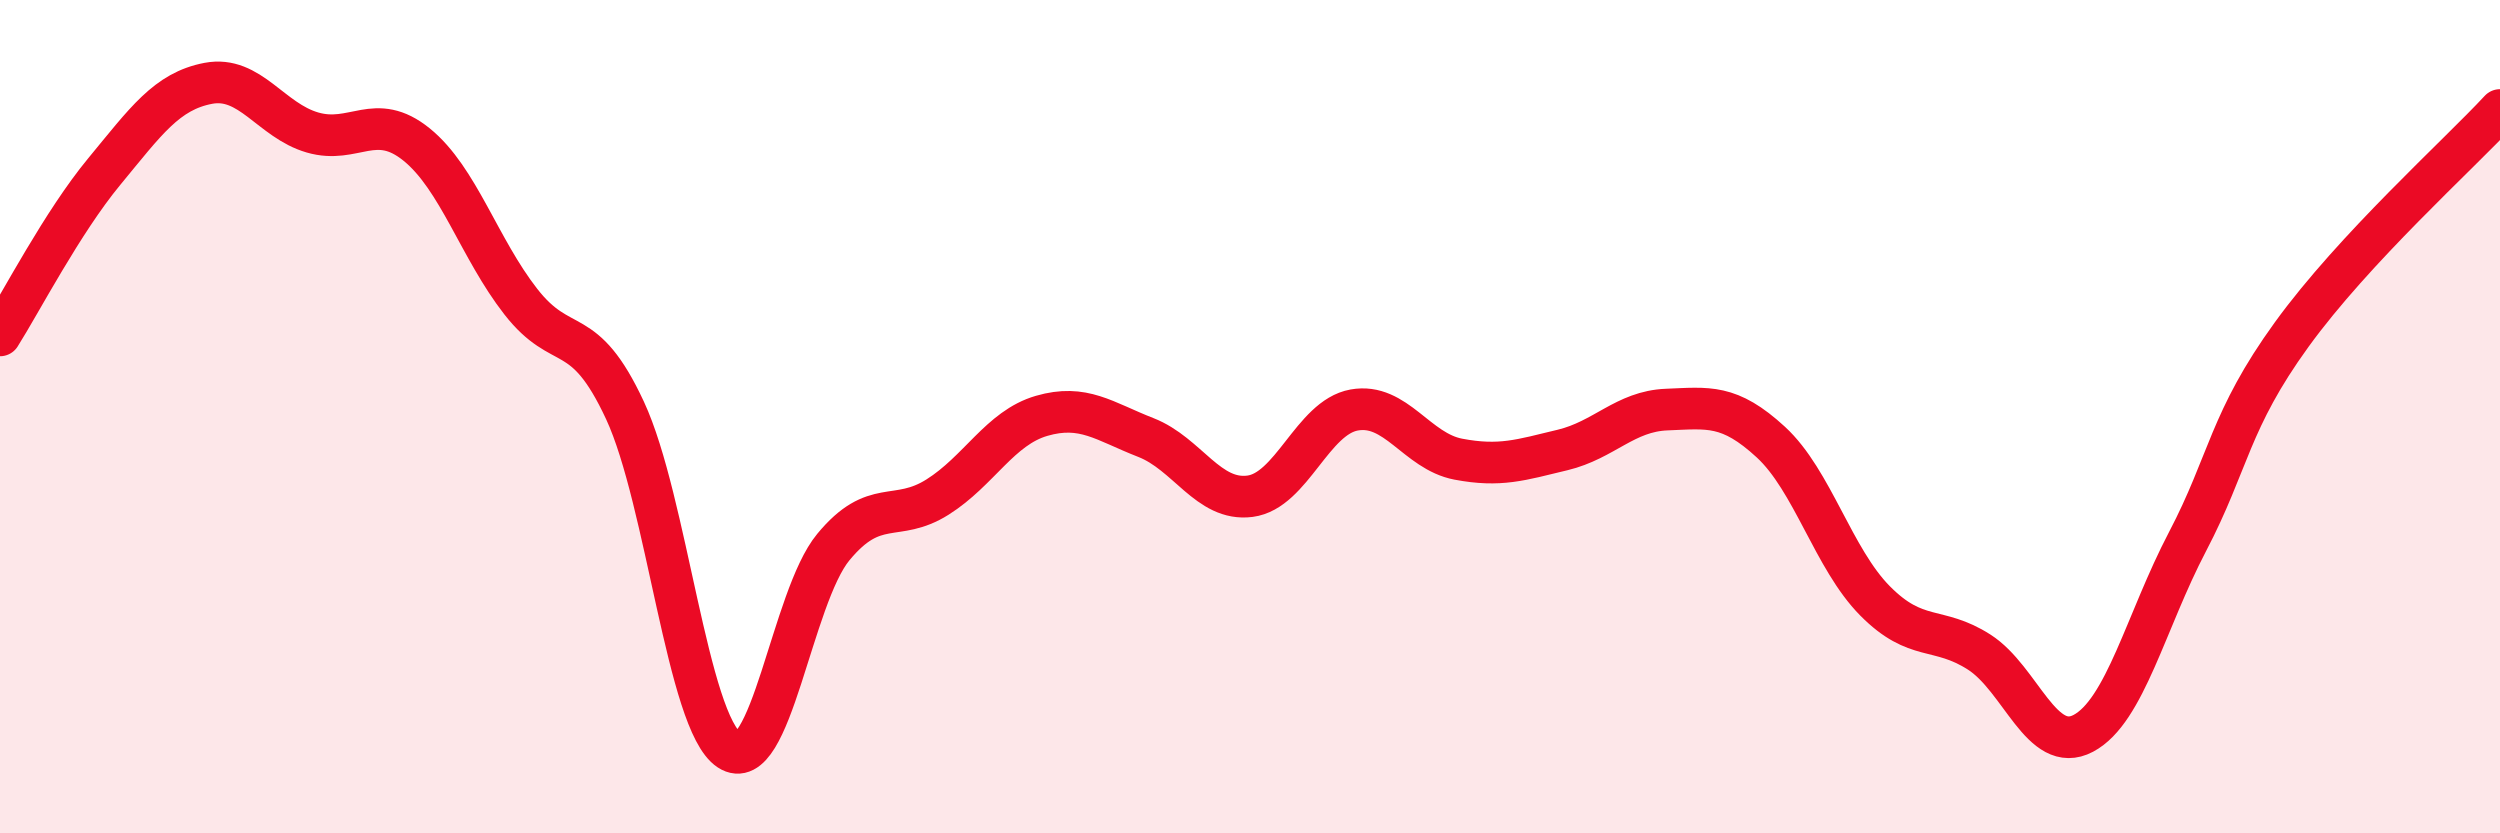 
    <svg width="60" height="20" viewBox="0 0 60 20" xmlns="http://www.w3.org/2000/svg">
      <path
        d="M 0,8.05 C 0.5,7.26 1.5,5.33 2.5,4.12 C 3.5,2.91 4,2.19 5,2 C 6,1.81 6.5,2.89 7.5,3.18 C 8.5,3.47 9,2.66 10,3.47 C 11,4.28 11.5,5.96 12.5,7.24 C 13.5,8.52 14,7.7 15,9.85 C 16,12 16.5,17.34 17.5,18 C 18.5,18.66 19,14.34 20,13.13 C 21,11.92 21.5,12.56 22.5,11.93 C 23.5,11.3 24,10.27 25,9.98 C 26,9.69 26.5,10.11 27.5,10.5 C 28.5,10.89 29,12.04 30,11.91 C 31,11.78 31.5,10.02 32.5,9.84 C 33.5,9.66 34,10.83 35,11.02 C 36,11.21 36.5,11.04 37.5,10.8 C 38.5,10.56 39,9.87 40,9.83 C 41,9.79 41.5,9.69 42.5,10.61 C 43.5,11.53 44,13.41 45,14.42 C 46,15.43 46.5,15.01 47.5,15.65 C 48.5,16.29 49,18.13 50,17.6 C 51,17.07 51.5,14.91 52.5,13 C 53.5,11.09 53.5,10.1 55,8.03 C 56.5,5.96 59,3.72 60,2.64L60 20L0 20Z"
        fill="#EB0A25"
        opacity="0.1"
        stroke-linecap="round"
        stroke-linejoin="round"
      />
      <path
        d="M 0,8.05 C 0.5,7.26 1.5,5.33 2.5,4.12 C 3.5,2.91 4,2.19 5,2 C 6,1.81 6.5,2.89 7.5,3.18 C 8.5,3.47 9,2.66 10,3.47 C 11,4.28 11.5,5.96 12.5,7.24 C 13.5,8.52 14,7.7 15,9.85 C 16,12 16.5,17.34 17.5,18 C 18.5,18.66 19,14.34 20,13.13 C 21,11.92 21.5,12.56 22.5,11.93 C 23.5,11.3 24,10.27 25,9.98 C 26,9.69 26.5,10.11 27.5,10.5 C 28.5,10.89 29,12.04 30,11.91 C 31,11.78 31.5,10.02 32.5,9.84 C 33.5,9.66 34,10.83 35,11.02 C 36,11.21 36.5,11.04 37.5,10.8 C 38.5,10.56 39,9.87 40,9.83 C 41,9.79 41.5,9.69 42.5,10.61 C 43.5,11.53 44,13.41 45,14.42 C 46,15.43 46.5,15.01 47.5,15.65 C 48.5,16.29 49,18.13 50,17.6 C 51,17.07 51.5,14.91 52.5,13 C 53.5,11.09 53.5,10.1 55,8.03 C 56.5,5.96 59,3.72 60,2.64"
        stroke="#EB0A25"
        stroke-width="1"
        fill="none"
        stroke-linecap="round"
        stroke-linejoin="round"
      />
    </svg>
  